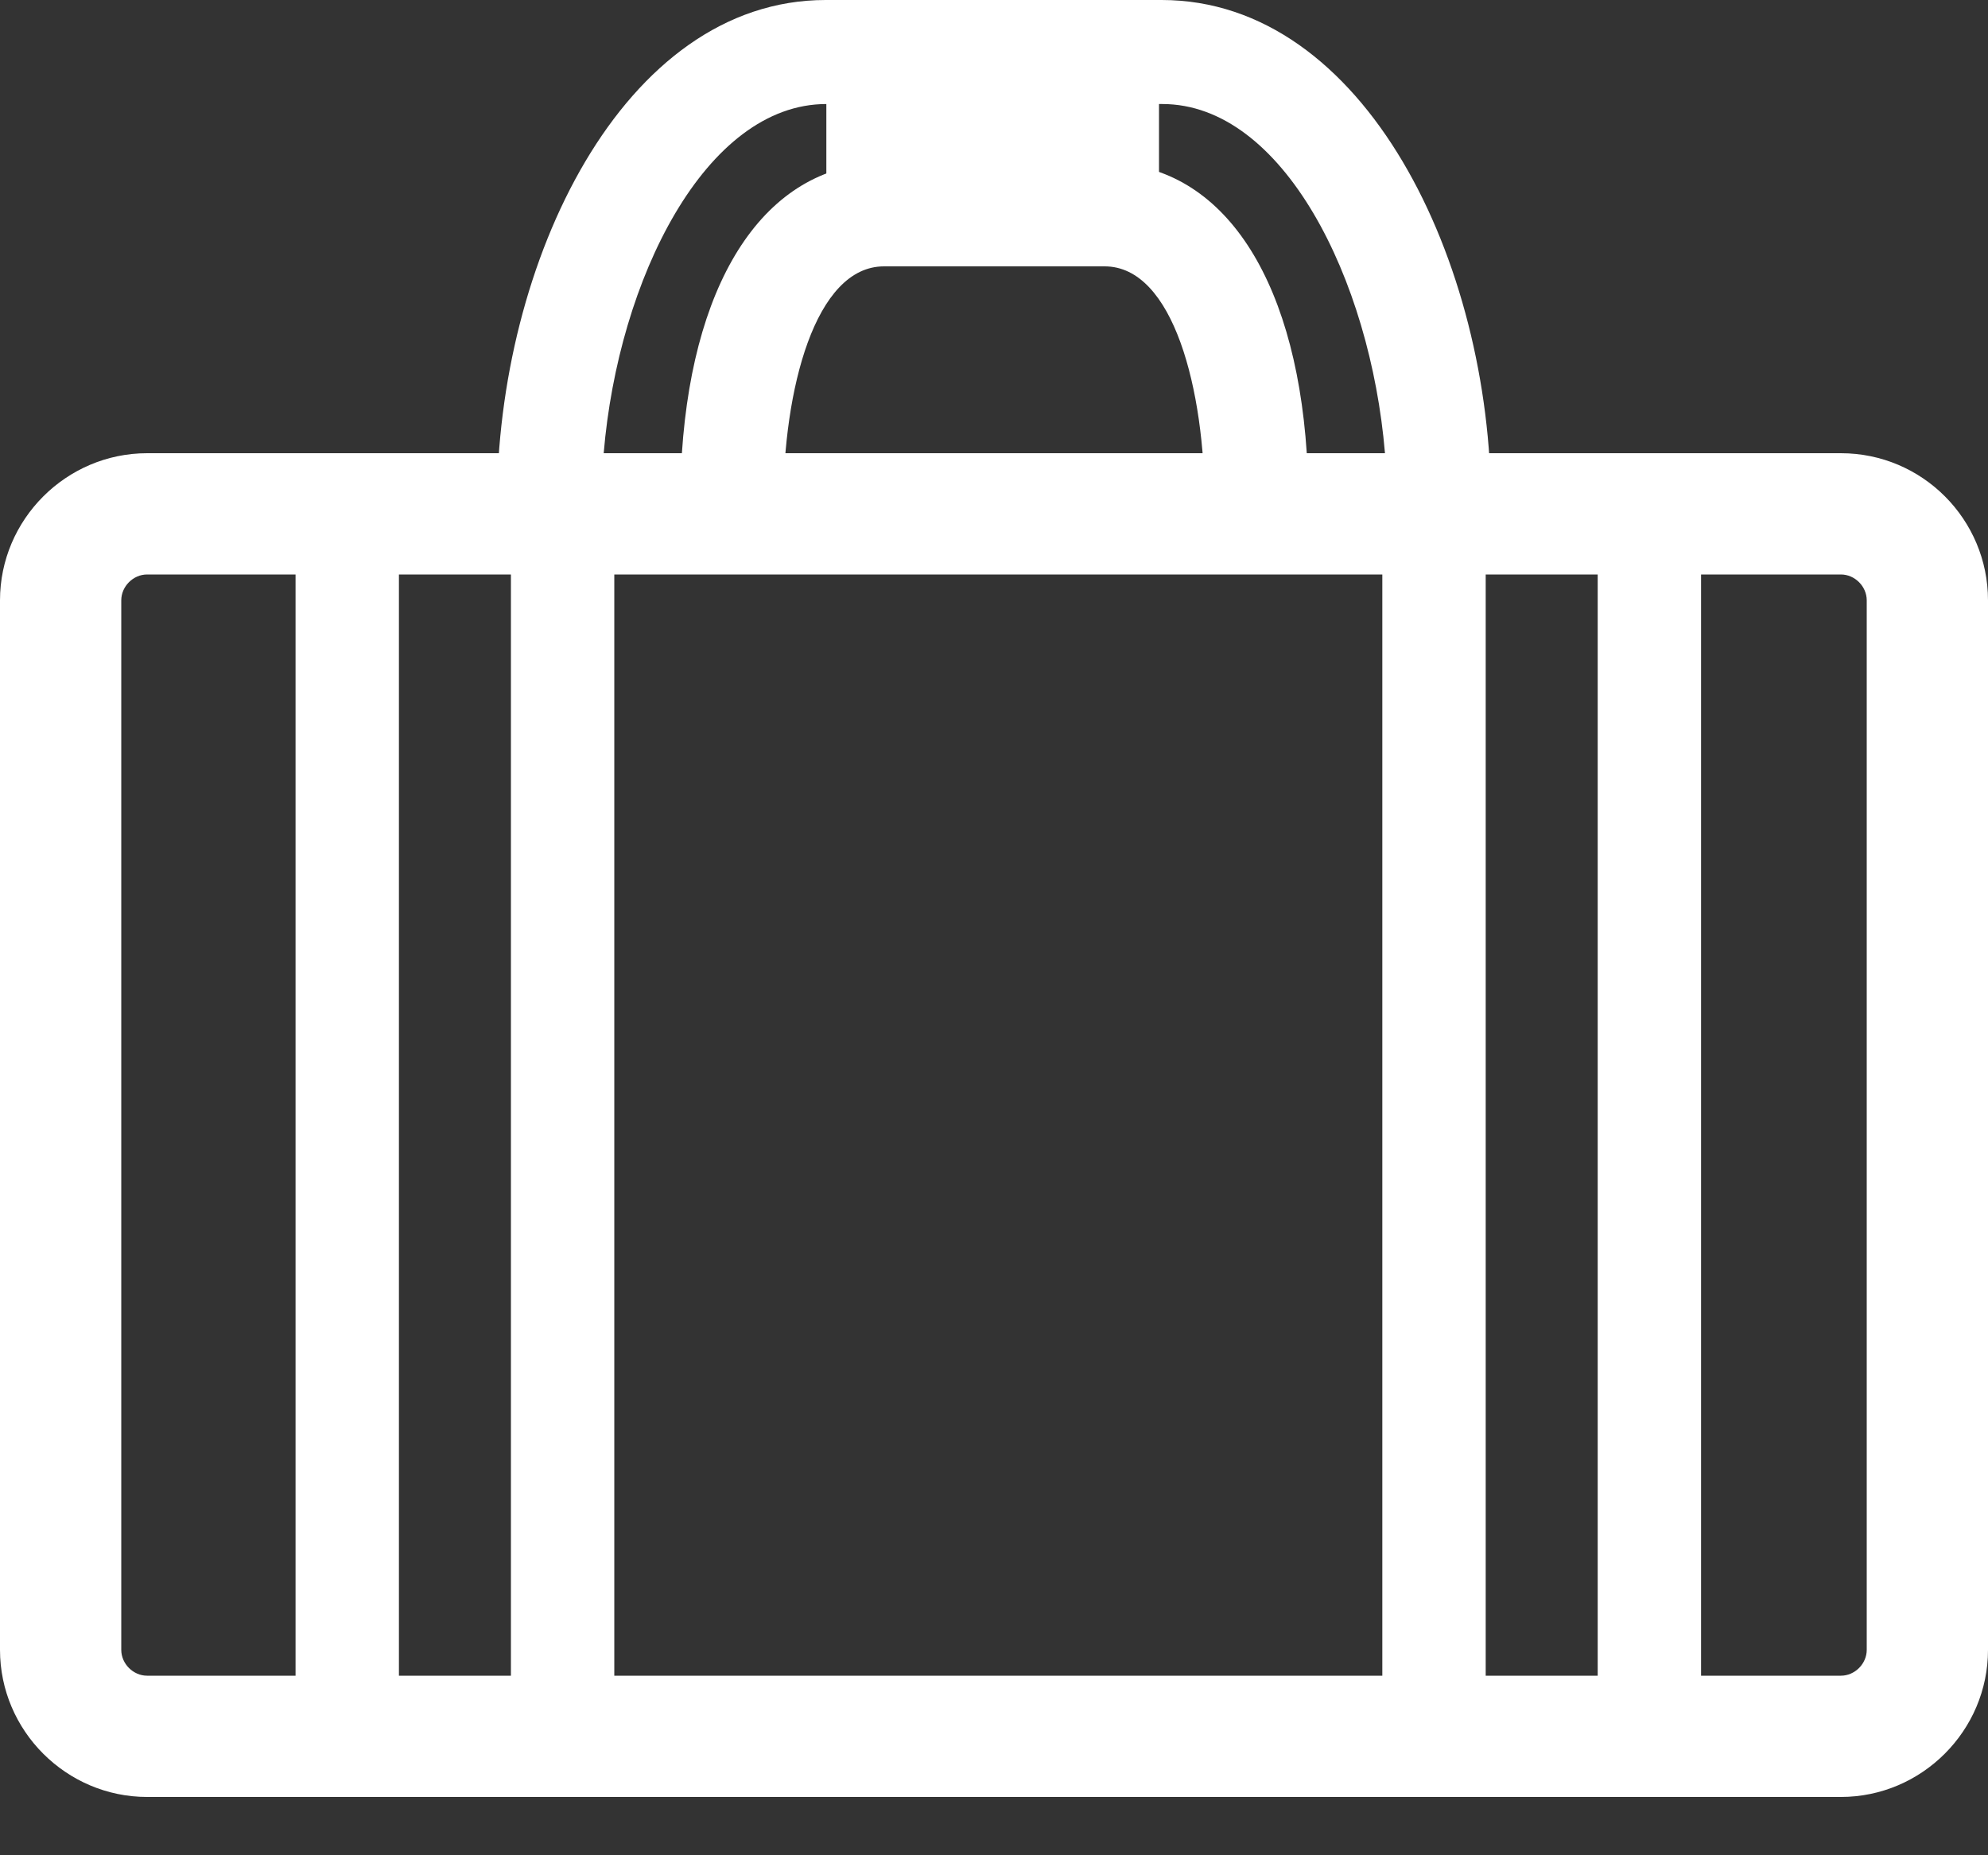 <svg width="30" height="28" viewBox="0 0 30 28" fill="none" xmlns="http://www.w3.org/2000/svg">
<rect x="0" y="0" width="30" height="28" fill="#333333" stroke="none"/>
<path d="M21.72 8.4H18.96C18.53 8.4 18.18 8.05 18.18 7.62C18.18 5.89 17.71 4.02 16.67 4.02H13.34C12.3 4.02 11.82 5.88 11.82 7.62C11.82 8.05 11.47 8.4 11.04 8.4H8.28C7.85 8.4 7.5 8.05 7.5 7.62C7.5 3.96 9.4 0 12.46 0H17.53C20.6 0 22.5 3.96 22.5 7.62C22.5 8.05 22.15 8.4 21.72 8.4ZM19.72 6.84H20.9C20.68 4.21 19.36 1.57 17.54 1.57H12.47C10.65 1.57 9.33 4.21 9.11 6.84H10.29C10.47 4.12 11.61 2.46 13.35 2.46H16.68C18.4 2.46 19.54 4.11 19.72 6.84Z" fill="white"/>
<path d="M27.78 27.12H2.22C1 27.12 0 26.12 0 24.9V9.06C0 7.84 1 6.84 2.22 6.84H27.78C29.01 6.84 30 7.84 30 9.06V24.9C30 26.12 29 27.12 27.78 27.12ZM2.22 8.67C2.01 8.67 1.83 8.85 1.83 9.06V24.9C1.83 25.11 2.01 25.29 2.22 25.29H27.78C27.99 25.29 28.17 25.11 28.17 24.9V9.06C28.17 8.85 27.99 8.67 27.78 8.67H2.22Z" fill="white"/>
<path d="M24.89 27H21.64C21.21 27 20.86 26.65 20.86 26.22V7.75C20.86 7.32 21.21 6.97 21.64 6.97H24.89C25.32 6.97 25.67 7.32 25.67 7.75V26.21C25.67 26.65 25.32 27 24.89 27ZM22.42 25.43H24.11V8.53H22.42V25.43Z" fill="white"/>
<path d="M8.49 27H5.24C4.81 27 4.46 26.65 4.46 26.22V7.75C4.46 7.32 4.81 6.97 5.24 6.97H8.49C8.92 6.97 9.27 7.32 9.27 7.75V26.21C9.28 26.65 8.93 27 8.49 27ZM6.02 25.43H7.71V8.53H6.02V25.43Z" fill="white"/>
<path d="M17.49 0.78H12.47V3.24H17.49V0.78Z" fill="white"/>
</svg>
